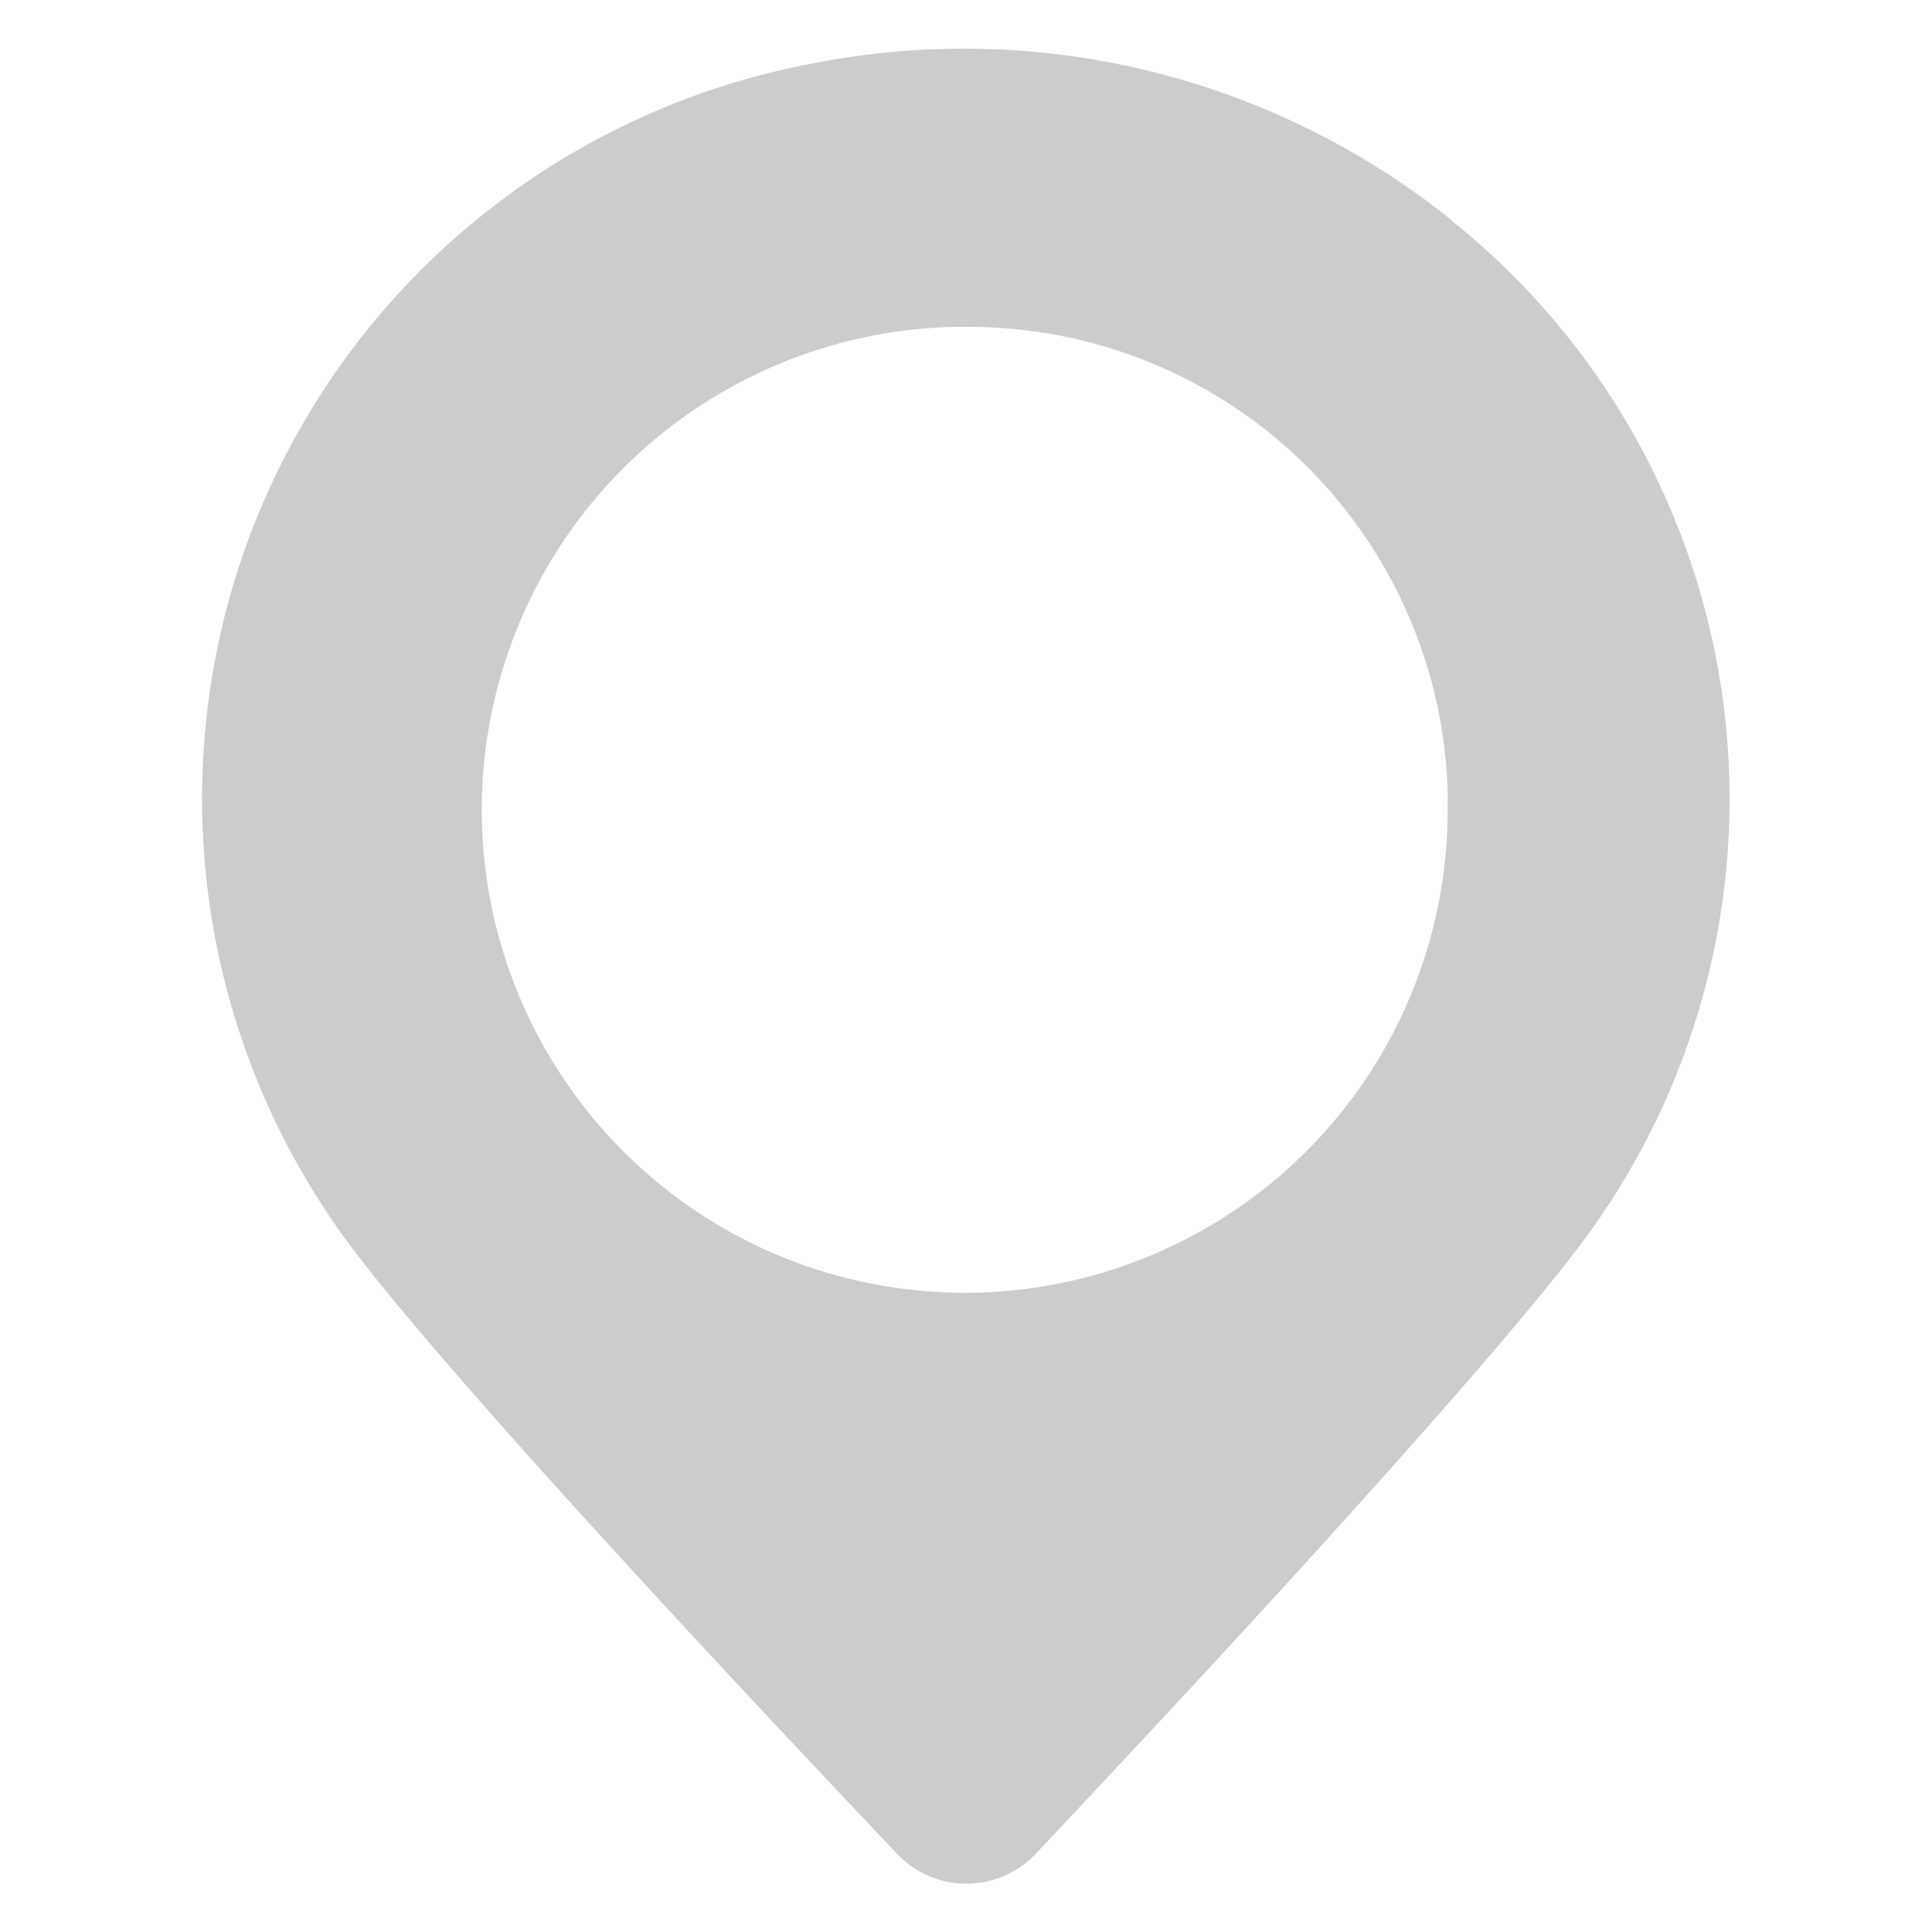 <svg width="20" height="20" viewBox="0 0 20 20" fill="none" xmlns="http://www.w3.org/2000/svg">
<path d="M15.037 2.287C14.122 1.55 13.056 1.022 11.916 0.74C10.775 0.457 9.586 0.428 8.433 0.653C7.138 0.891 5.926 1.456 4.91 2.293C3.894 3.13 3.109 4.213 2.627 5.438C2.146 6.663 1.986 7.991 2.16 9.296C2.335 10.601 2.84 11.839 3.626 12.895C4.737 14.371 7.953 17.784 9.282 19.186C9.374 19.285 9.486 19.364 9.61 19.418C9.734 19.472 9.868 19.5 10.004 19.5C10.139 19.5 10.274 19.472 10.398 19.418C10.522 19.364 10.634 19.285 10.726 19.186C12.048 17.785 15.242 14.364 16.351 12.898C17.556 11.306 18.093 9.306 17.846 7.325C17.6 5.343 16.59 3.536 15.032 2.287M14.986 8.287C15.005 9.276 14.73 10.248 14.197 11.081C13.663 11.914 12.894 12.57 11.987 12.965C11.081 13.361 10.077 13.479 9.104 13.304C8.13 13.13 7.23 12.67 6.518 11.983C5.806 11.297 5.313 10.415 5.102 9.448C4.891 8.482 4.972 7.475 5.334 6.554C5.695 5.634 6.322 4.841 7.134 4.277C7.947 3.712 8.908 3.401 9.897 3.384H9.988C11.302 3.373 12.567 3.884 13.504 4.804C14.442 5.725 14.976 6.98 14.988 8.294L14.986 8.287Z" fill="#CCCCCC"/>
</svg>
